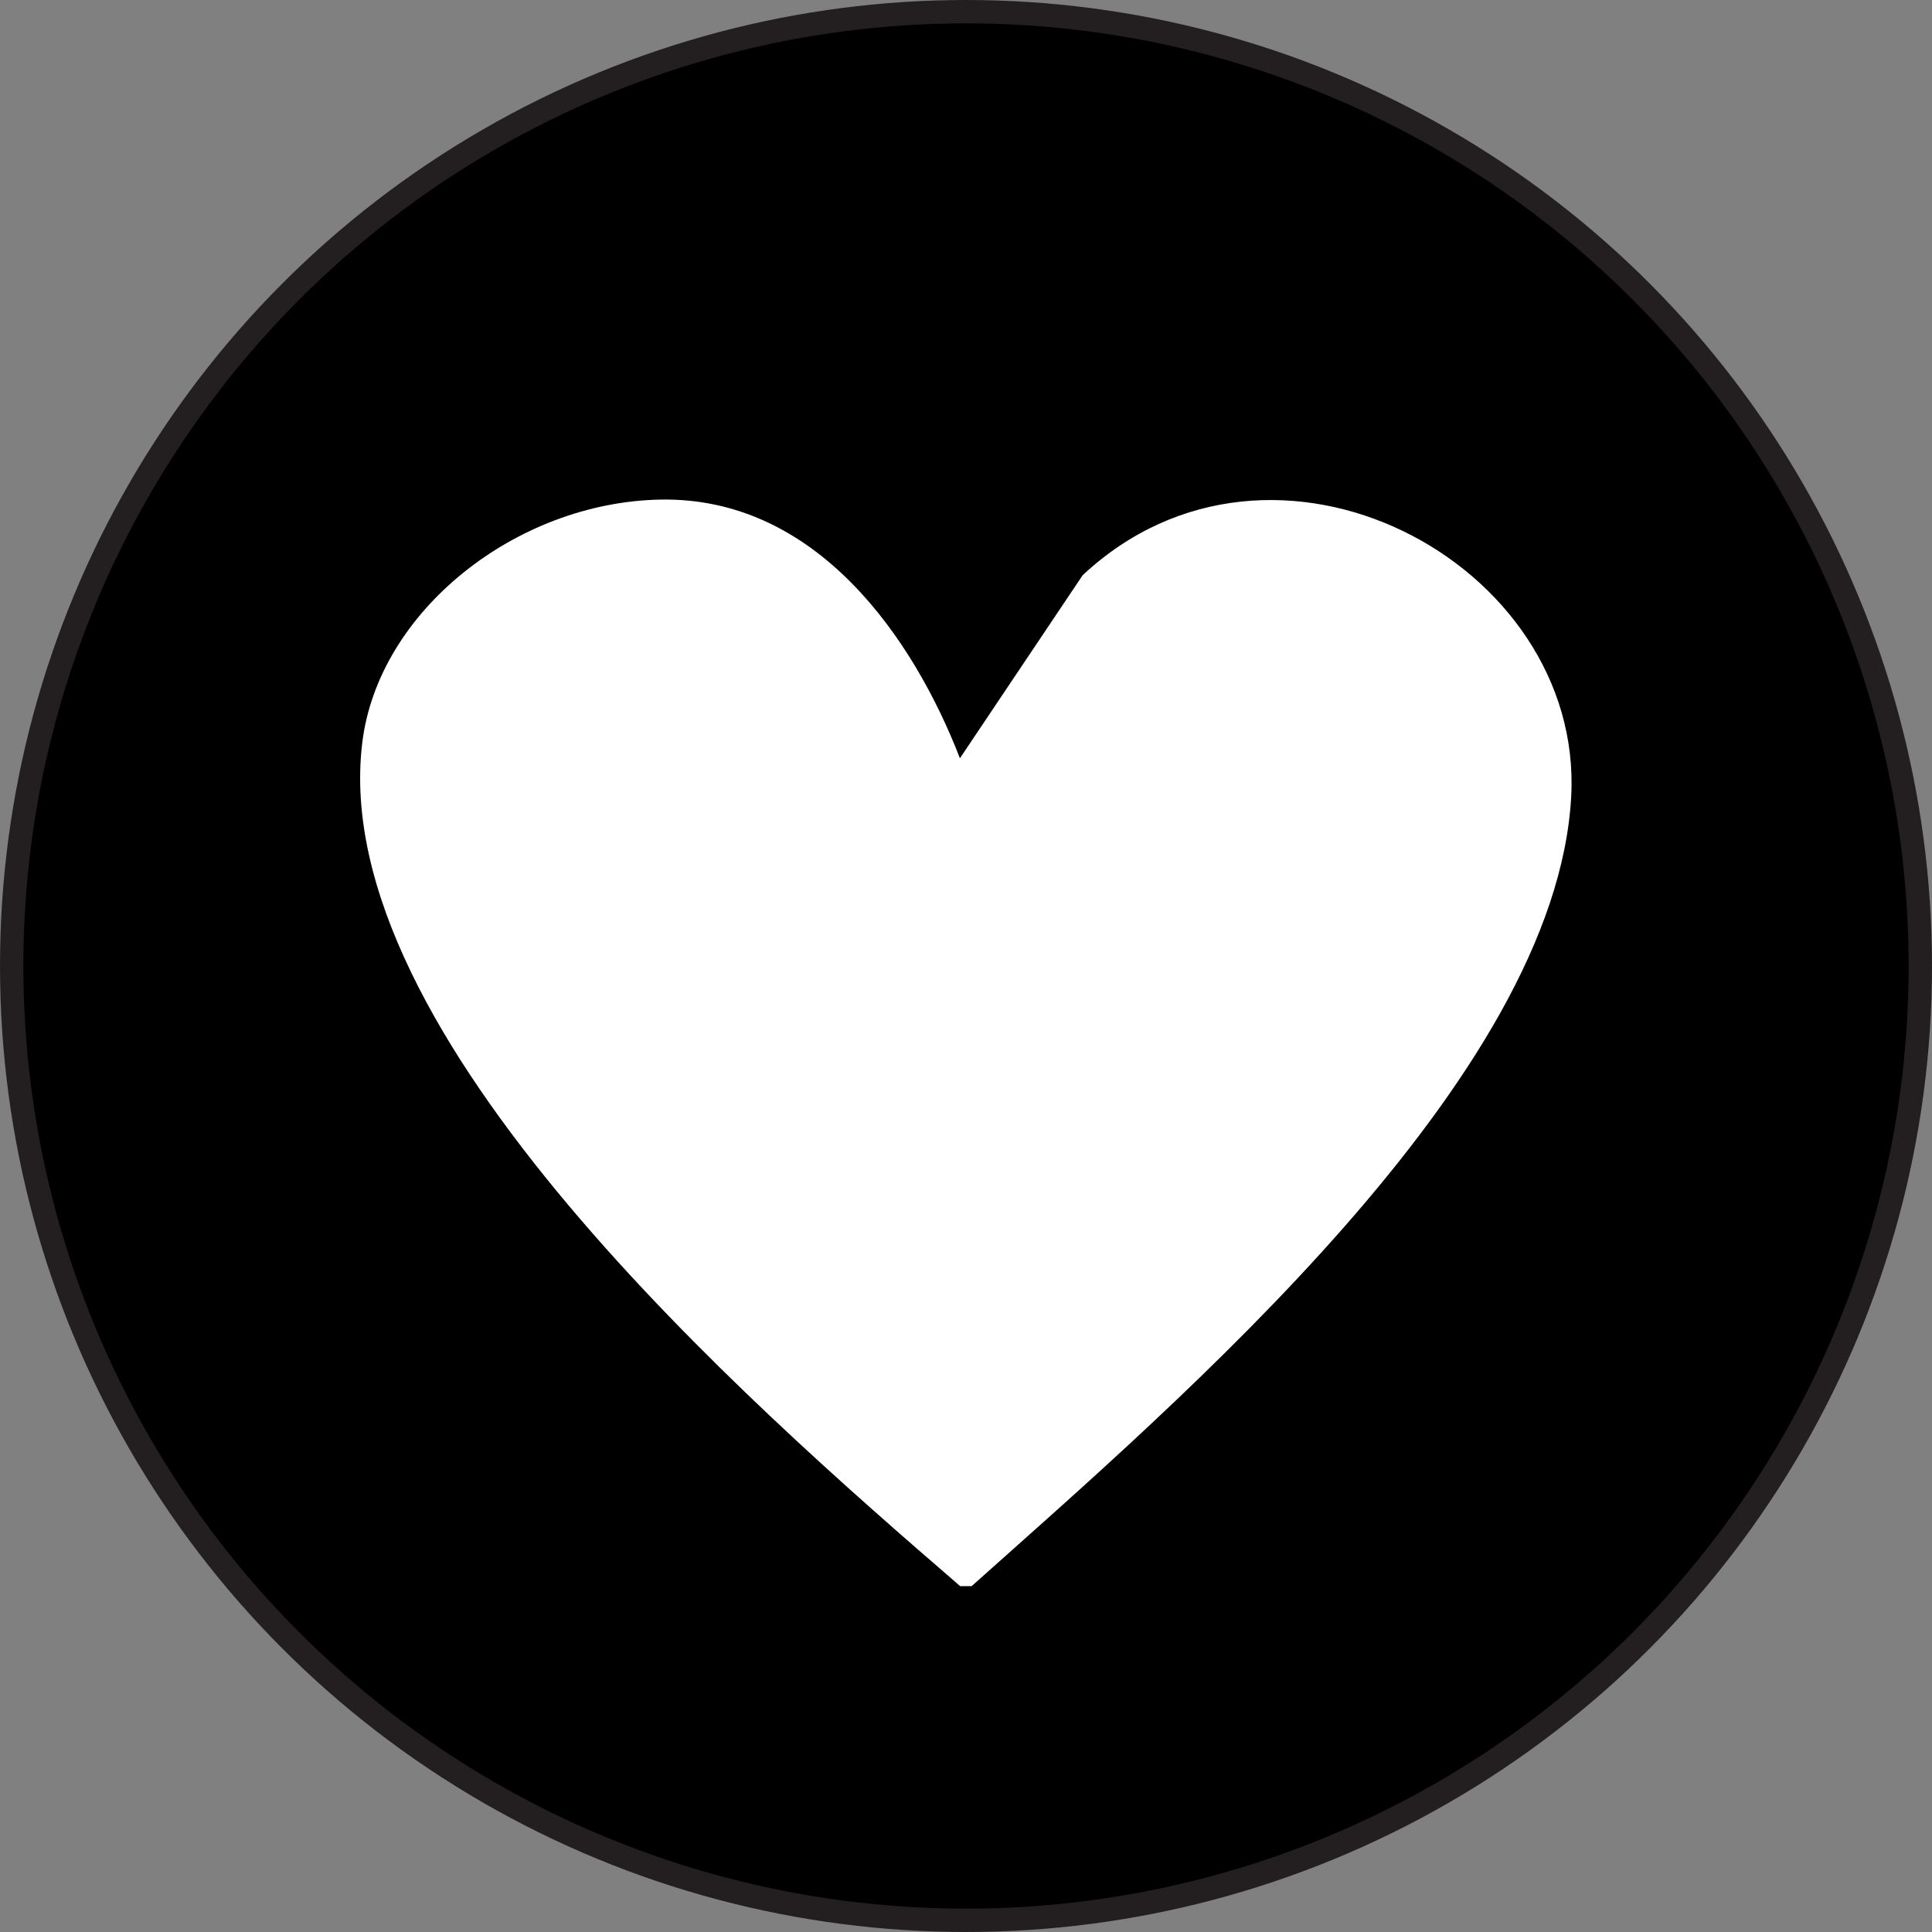<svg viewBox="0 0 82.68 82.68" xmlns="http://www.w3.org/2000/svg" data-name="Layer 2" id="Layer_2">
  <rect x="0" y="0" width="82.68" height="82.68" fill="#808080" stroke="none"/>
  <defs>
    <style>
      .cls-1 {
        fill: #fff;
      }

      .cls-2 {
        stroke: #231f20;
        stroke-linecap: round;
        stroke-miterlimit: 10;
      }
    </style>
  </defs>
  <g data-name="Layer 1" id="Layer_1-2">
    <g>
      <circle r="40.84" cy="41.34" cx="41.34" class="cls-2"></circle>
      <path d="M41.08,67.87c-9.15-7.9-27.07-23.61-25.58-36.06.67-5.64,6.57-10.31,12.75-10.43,6.7-.13,10.84,5.93,12.83,11.07l5.25-7.83c8.16-7.64,21.44-.56,20.91,9.46-.65,12.08-16.73,25.82-25.66,33.8h-.5Z" class="cls-1"></path>
    </g>
  </g>
</svg>